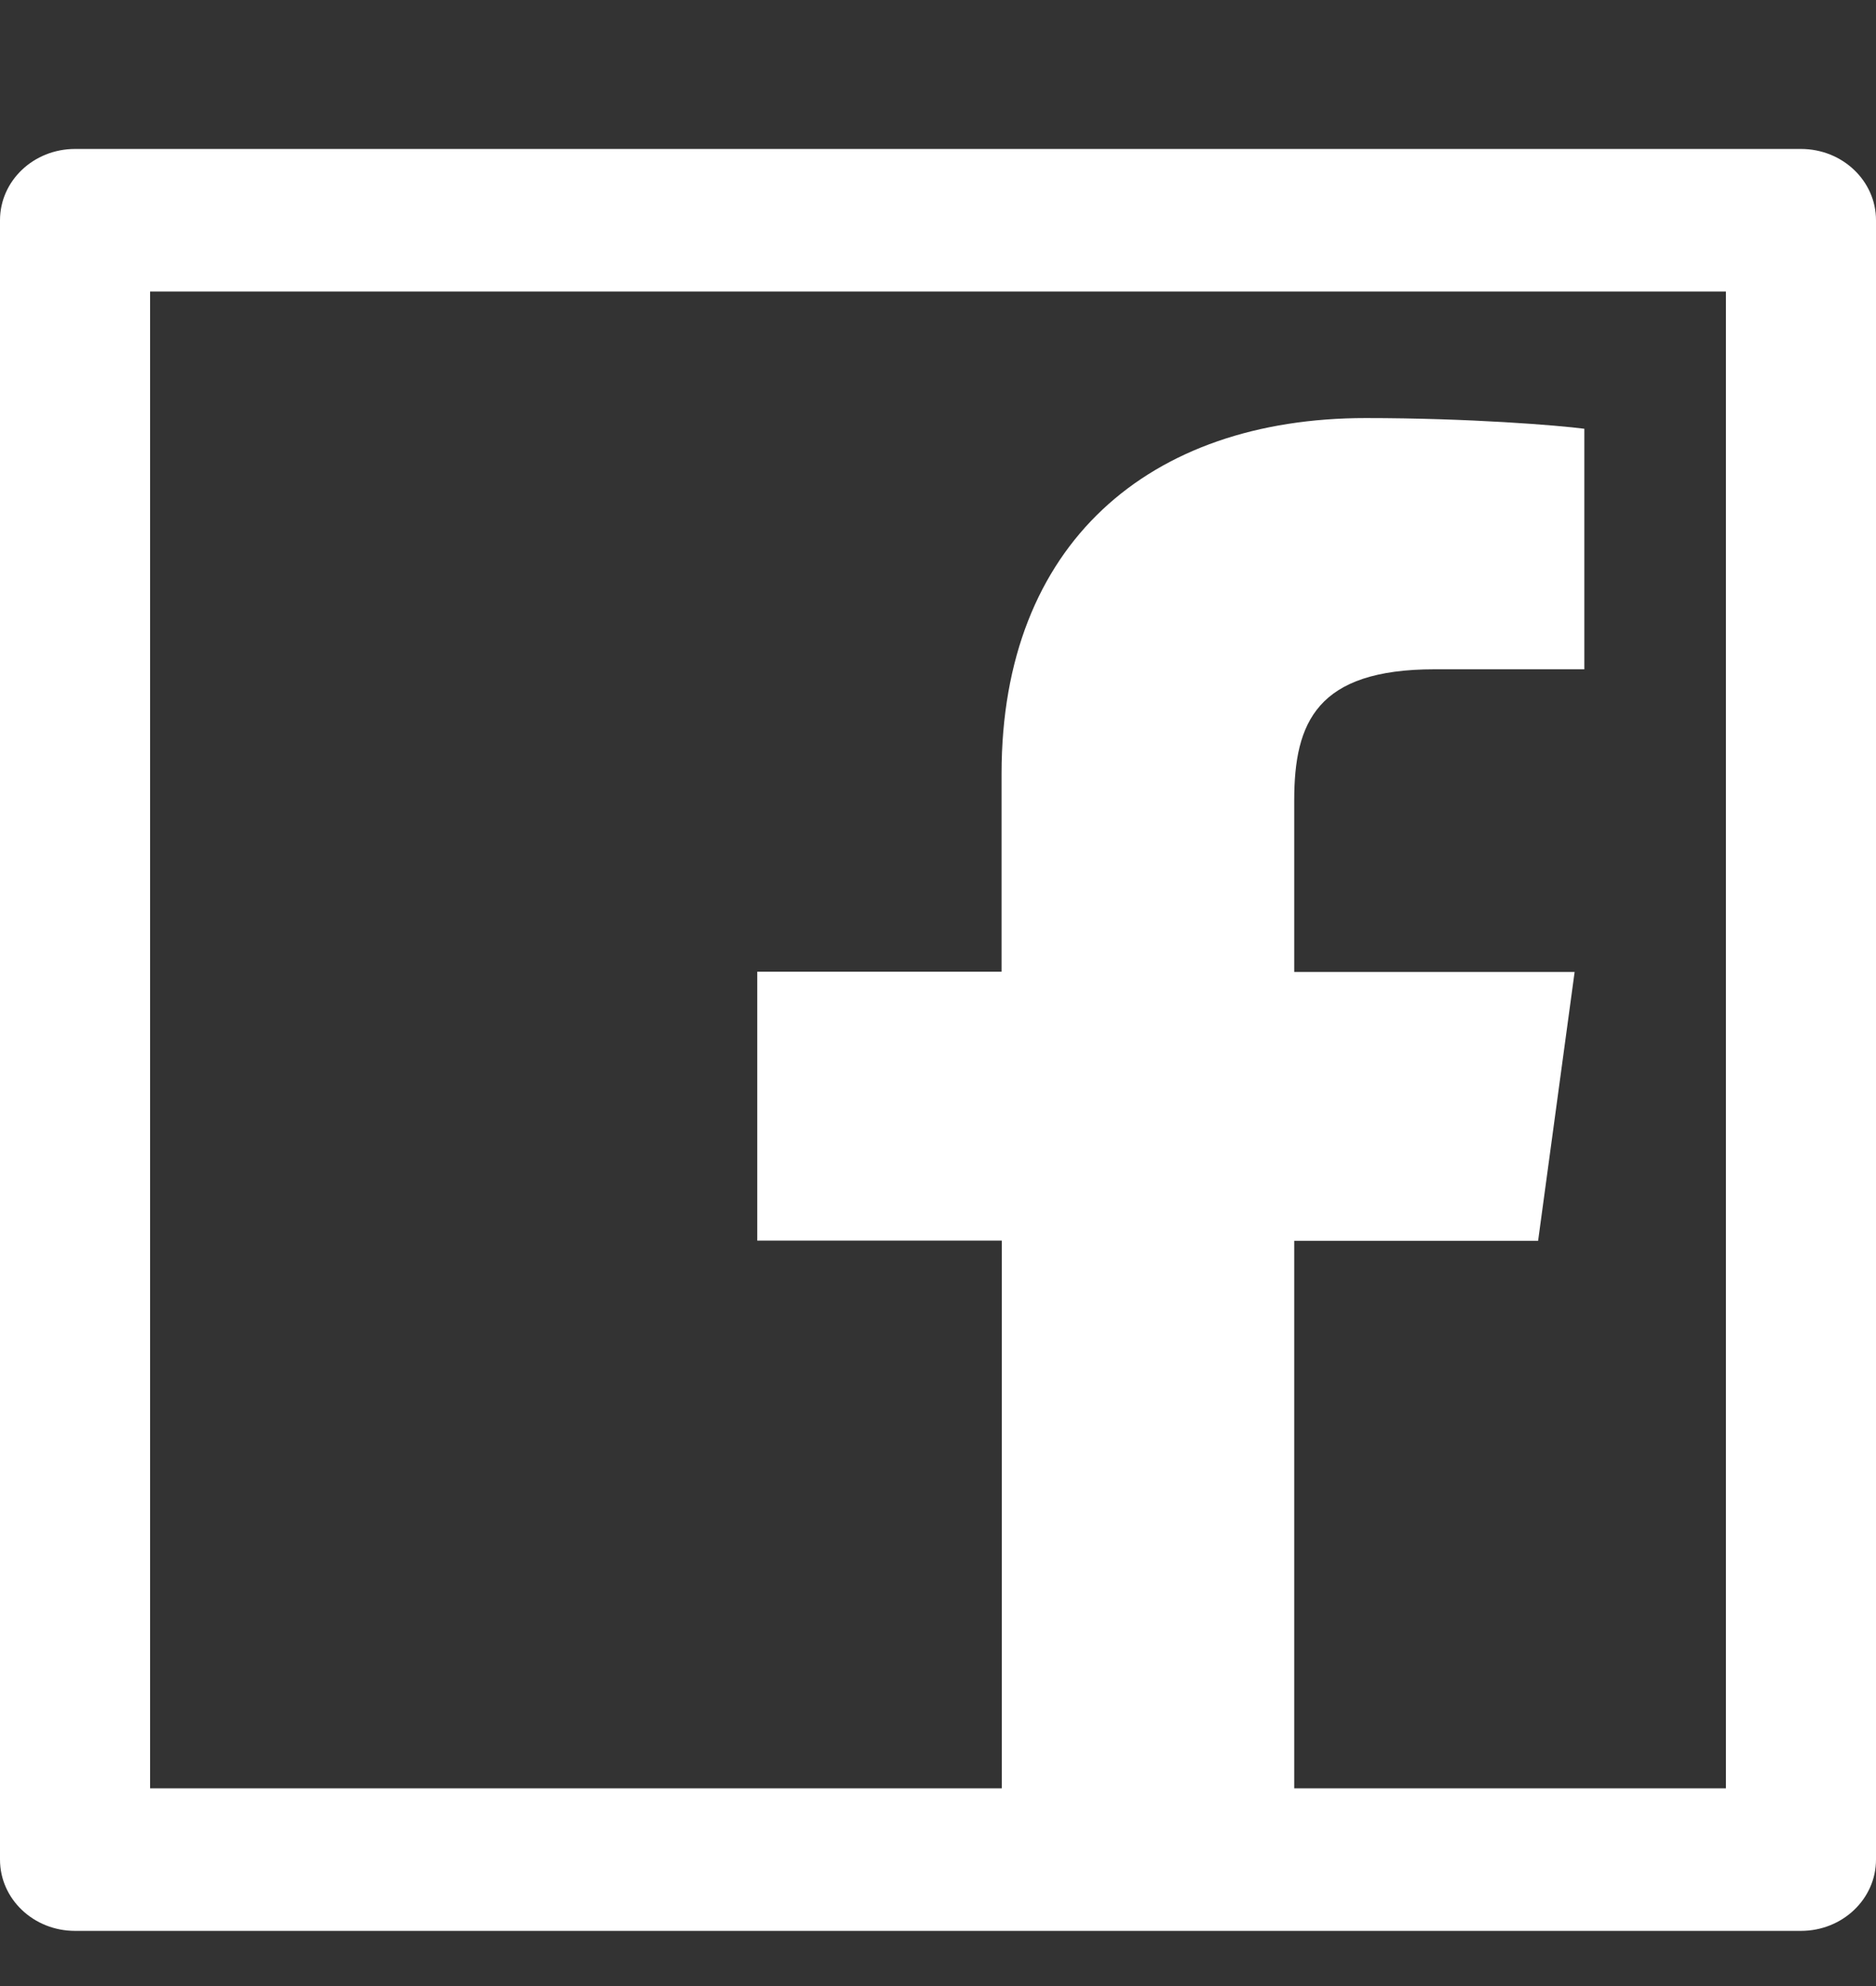<svg width="17" height="18" viewBox="0 0 17 18" fill="none" xmlns="http://www.w3.org/2000/svg">
<rect x="0" y="0" width="17" height="18" fill="#333333" stroke="none"/>
<g clip-path="url(#clip0_395_70)">
<path d="M16.32 1.35H0.68C0.304 1.35 0 1.639 0 1.996V16.854C0 17.211 0.304 17.5 0.68 17.5H16.32C16.696 17.5 17 17.211 17 16.854V1.996C17 1.639 16.696 1.35 16.32 1.35ZM15.64 16.208H11.728V11.246H13.938L14.269 8.809H11.728V7.253C11.728 6.546 11.934 6.066 12.999 6.066H14.357V3.886C14.121 3.855 13.315 3.789 12.376 3.789C10.417 3.789 9.076 4.925 9.076 7.011V8.807H6.862V11.244H9.078V16.208H1.36V2.642H15.64V16.208Z" fill="white"/>
</g>
<defs>
<clipPath id="clip0_395_70">
<rect width="17" height="17" fill="white" transform="translate(0 0.5)"/>
</clipPath>
</defs>
</svg>
